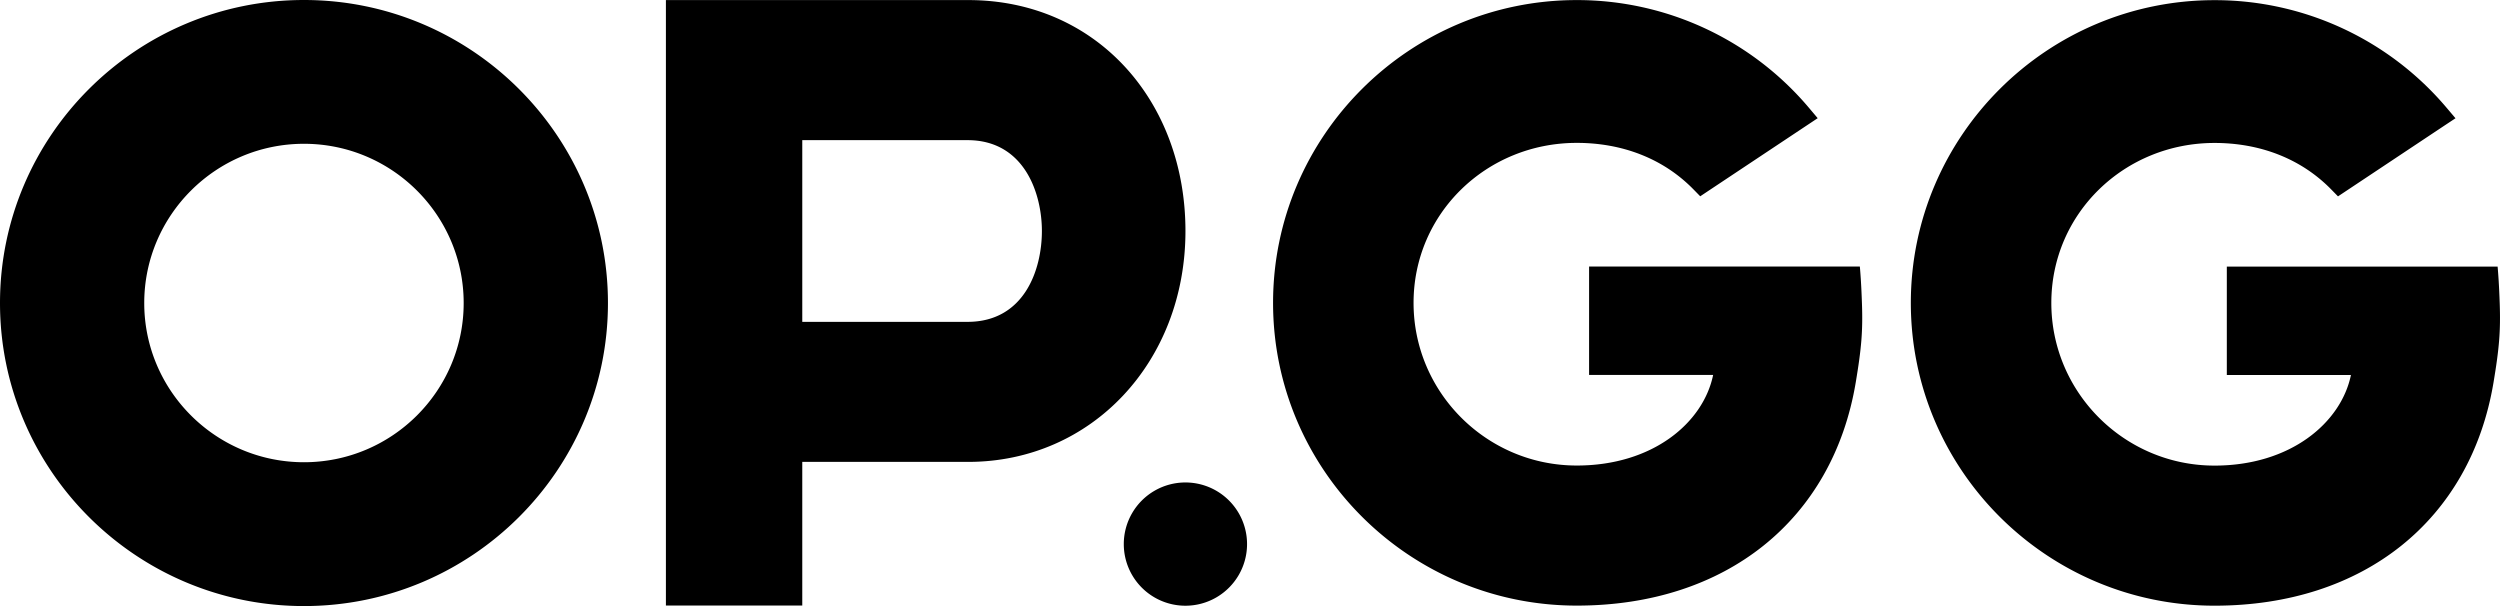 <svg fill="none" height="16" width="66" xmlns="http://www.w3.org/2000/svg"><path clip-rule="evenodd" d="M8.025 12.203C5.7 12.203 3.808 10.318 3.808 8S5.7 3.796 8.025 3.796 12.241 5.682 12.241 8s-1.891 4.203-4.216 4.203M8.025 0C3.6 0 0 3.589 0 8s3.6 8 8.025 8 8.025-3.589 8.025-8-3.6-8-8.025-8m17.517 8.498H21.18V3.7h4.362c1.505 0 1.964 1.412 1.964 2.398 0 1.017-.46 2.399-1.964 2.399m5.754-2.399c0-3.44-2.357-6.096-5.736-6.096h-7.98v15.984h3.6v-3.792h4.38c3.258 0 5.736-2.638 5.736-6.096m10.656.938H49.1c.018.2.04.516.055.96.027.744-.013 1.2-.163 2.098-.608 3.635-3.43 5.894-7.365 5.894-4.421 0-8.018-3.585-8.018-7.992 0-4.408 3.597-7.994 8.017-7.994a8.01 8.01 0 0 1 6.135 2.85l.226.268-.292.194-2.593 1.724-.216.144-.182-.186c-.82-.835-1.912-1.224-3.078-1.224-2.375 0-4.308 1.855-4.308 4.224 0 2.367 1.933 4.294 4.309 4.294 2.008 0 3.34-1.13 3.6-2.392h-3.275zm23.986.002h-7.15v2.862h3.277c-.261 1.26-1.593 2.392-3.602 2.392-2.375 0-4.308-1.927-4.308-4.295s1.933-4.223 4.308-4.223c1.165 0 2.258.389 3.078 1.224l.182.186.217-.144 2.592-1.724.293-.194-.227-.268a8.01 8.01 0 0 0-6.135-2.85c-4.42 0-8.017 3.586-8.017 7.993 0 4.408 3.596 7.993 8.017 7.993 3.936 0 6.758-2.258 7.366-5.894.15-.898.19-1.354.163-2.098-.015-.444-.037-.76-.055-.96m-36.269 7.326a1.626 1.626 0 0 1 3.254 0 1.626 1.626 0 0 1-3.254 0" fill="currentColor" fill-rule="evenodd"></path></svg>